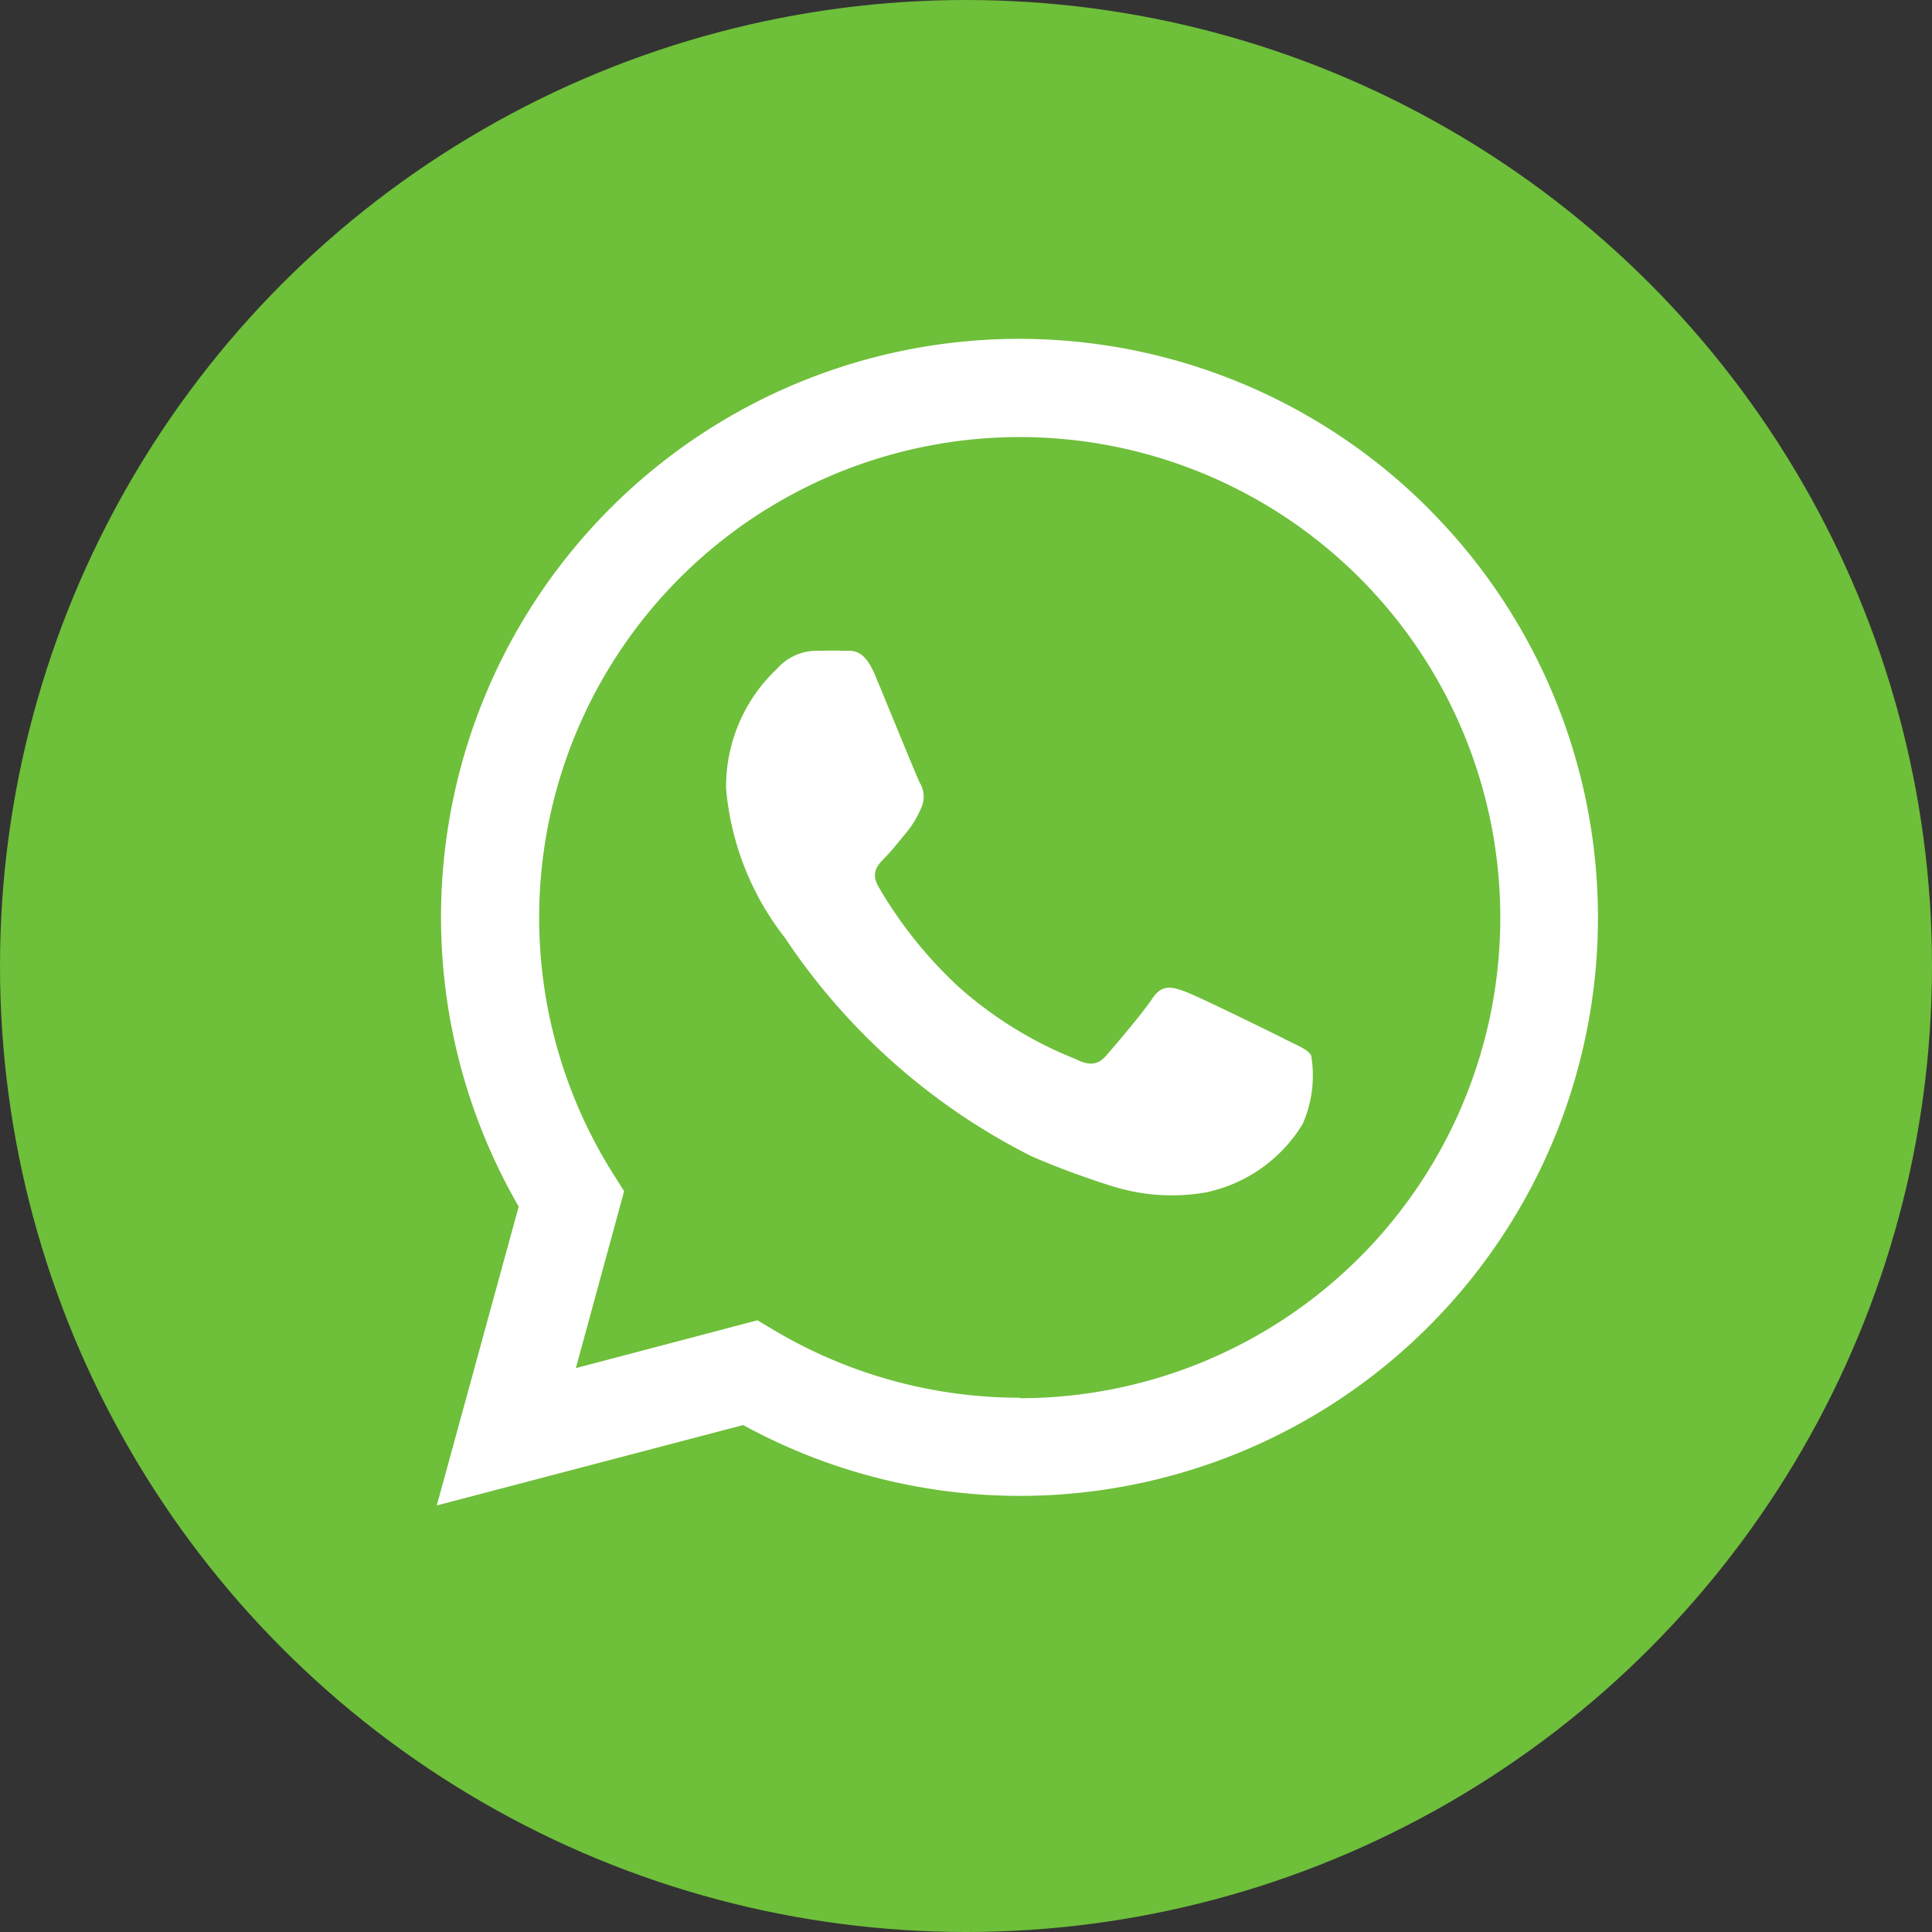 <svg id="icon_2_" xmlns="http://www.w3.org/2000/svg" width="20.214" height="20.215" viewBox="0 0 20.214 20.215">
  <rect x="0" y="0" width="20.214" height="20.215" fill="#333333" stroke="none"/>
  <ellipse id="Elipse_11" data-name="Elipse 11" cx="10.107" cy="10.107" rx="10.107" ry="10.107" transform="translate(0 0)" fill="#6ebf3a"/>
  <path id="Caminho_1197" data-name="Caminho 1197" d="M10.379,1.773a6.05,6.05,0,0,0-9.522,7.3L0,12.2l3.206-.841A6.038,6.038,0,0,0,6.1,12.1h0a6.05,6.05,0,0,0,4.28-10.325Zm-4.28,9.3h0a5.027,5.027,0,0,1-2.559-.7l-.185-.11-1.9.5L1.96,8.912l-.12-.19A5.028,5.028,0,1,1,6.1,11.078ZM8.858,7.313c-.151-.075-.894-.441-1.032-.491s-.24-.076-.34.075-.39.491-.479.593-.176.114-.327.038a4.139,4.139,0,0,1-1.216-.75,4.525,4.525,0,0,1-.84-1.047c-.089-.152-.01-.233.065-.309s.152-.176.227-.265a1.062,1.062,0,0,0,.151-.252.277.277,0,0,0-.013-.265c-.038-.076-.34-.82-.466-1.122s-.247-.255-.34-.26-.189,0-.289,0a.553.553,0,0,0-.4.189A1.691,1.691,0,0,0,3.027,4.7a2.943,2.943,0,0,0,.617,1.563A6.74,6.74,0,0,0,6.225,8.548a8.727,8.727,0,0,0,.862.318,2.075,2.075,0,0,0,.953.06,1.557,1.557,0,0,0,1.02-.718,1.258,1.258,0,0,0,.088-.718c-.038-.063-.138-.1-.29-.176Z" transform="translate(4.57 3.551)" fill="#fff"/>
</svg>
